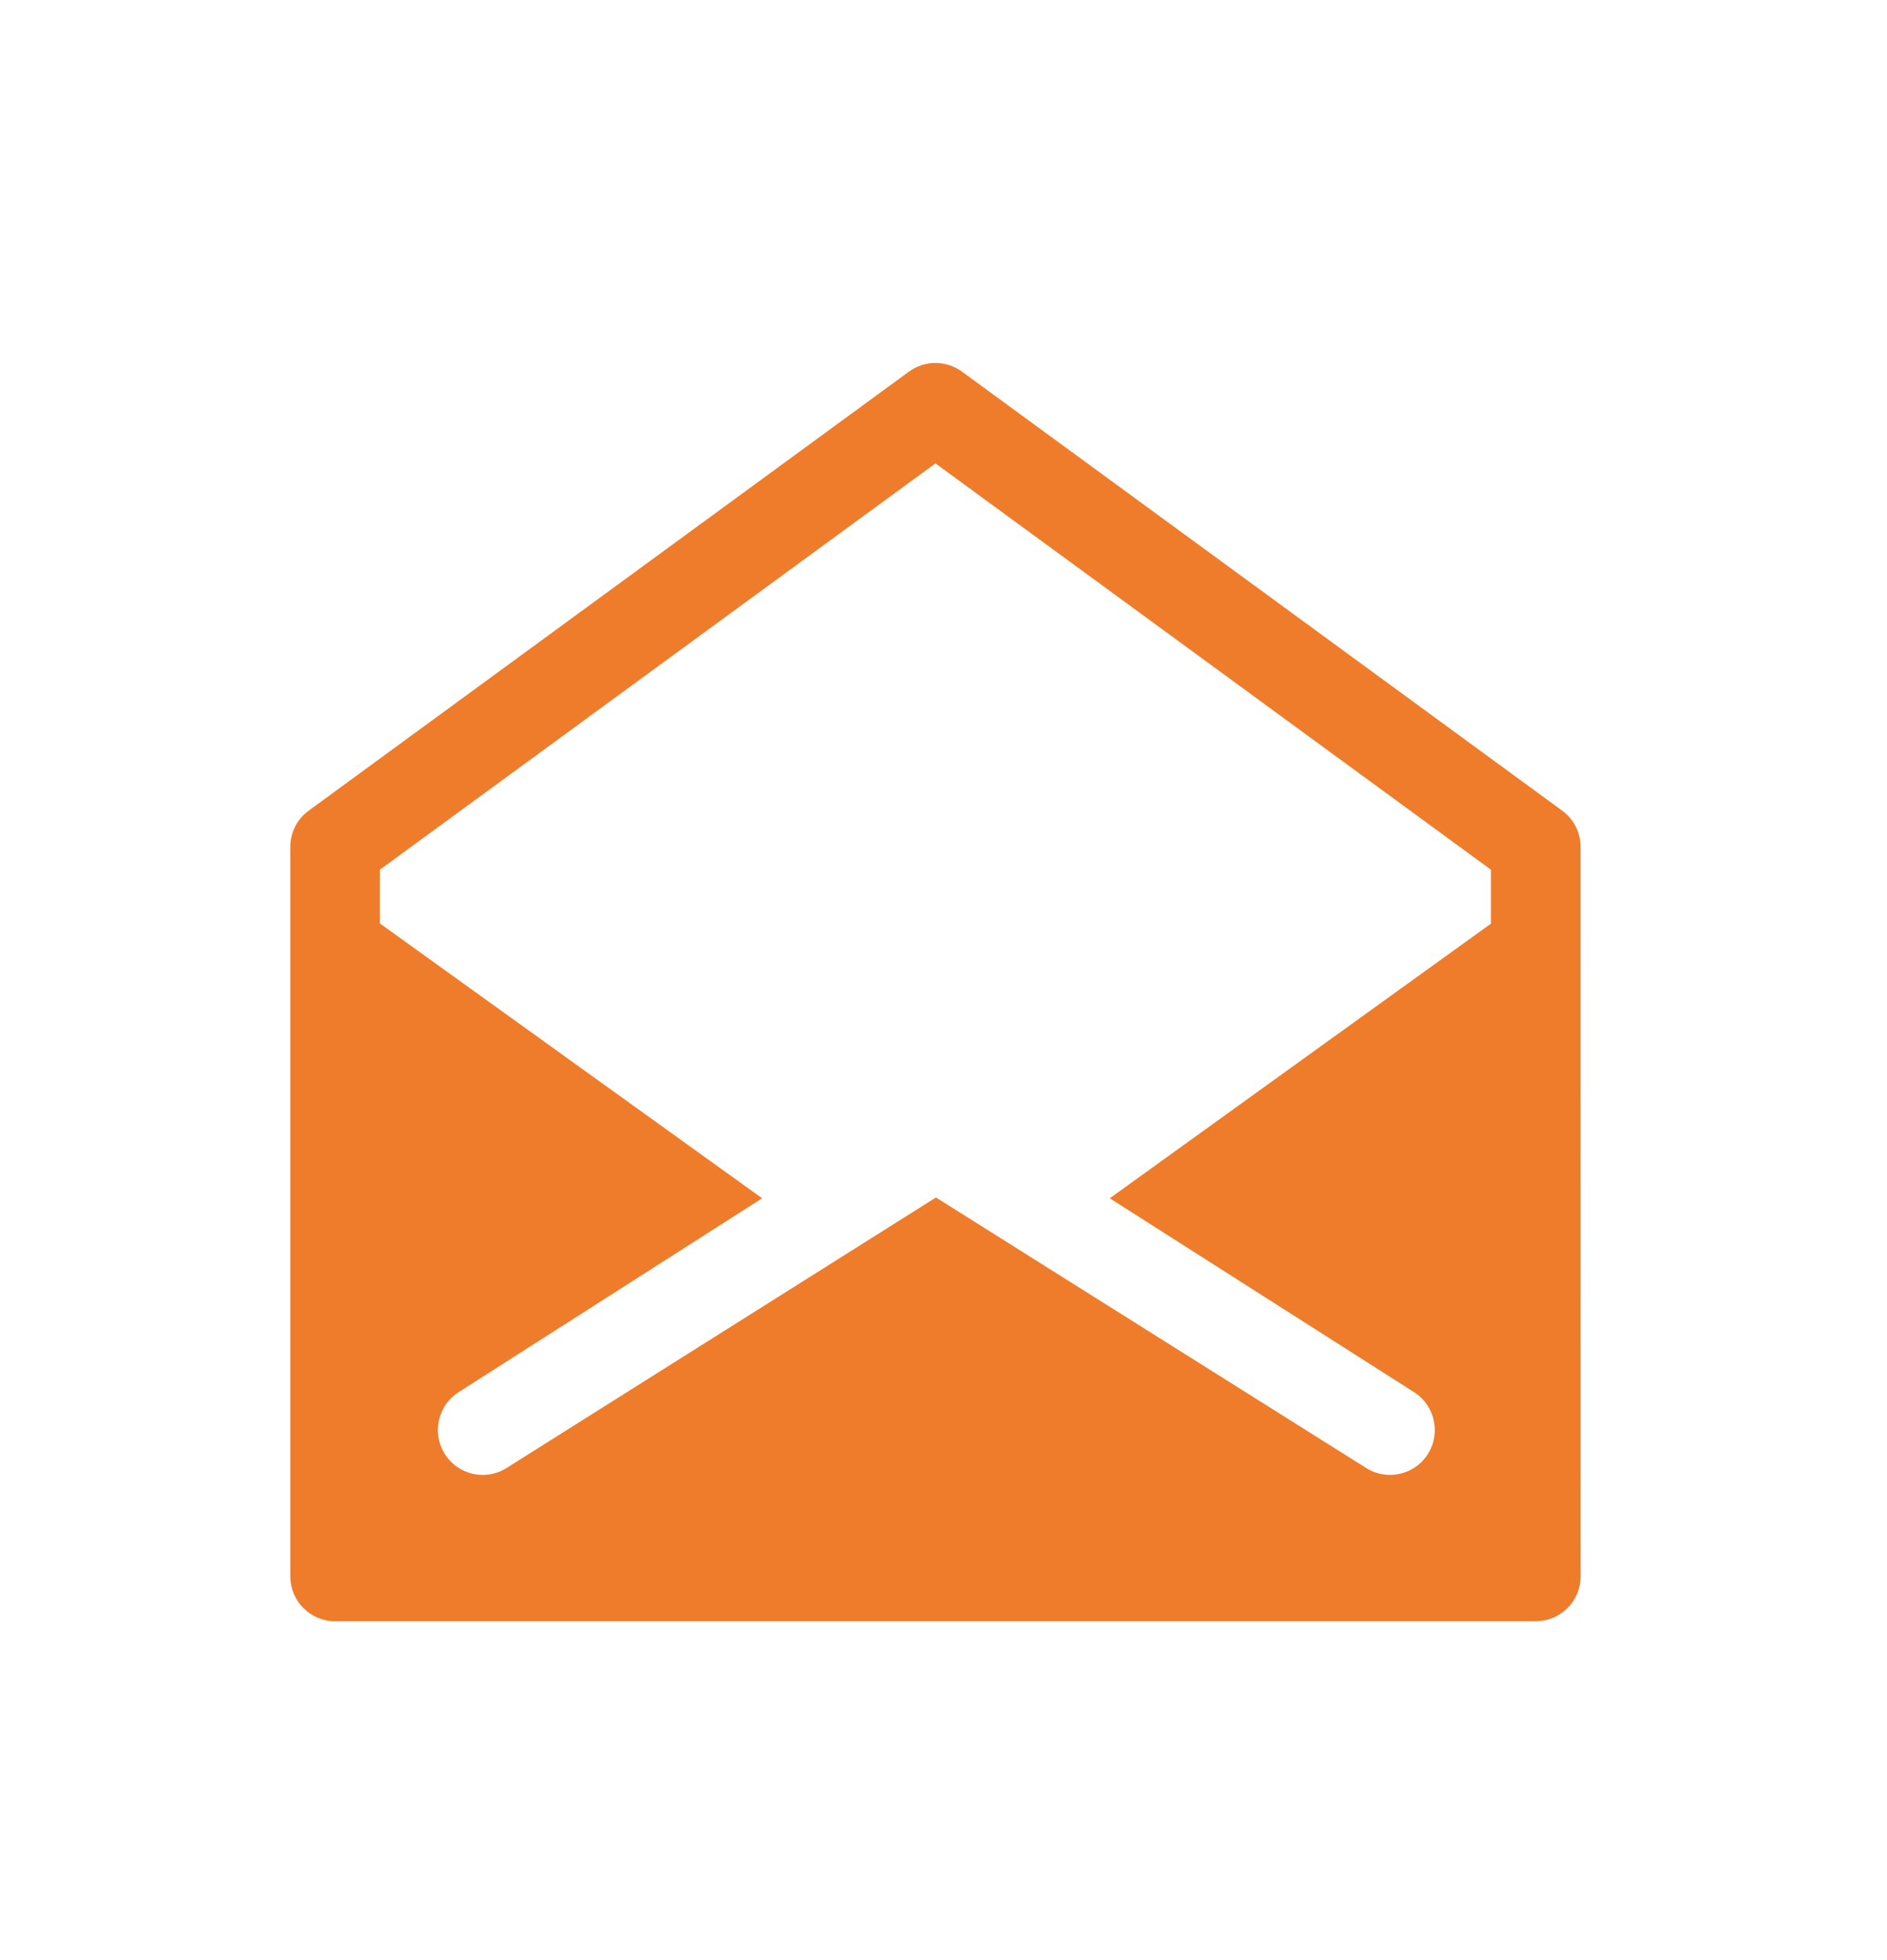 <?xml version="1.0" encoding="UTF-8"?>
<svg width="26px" height="27px" viewBox="0 0 26 27" version="1.1" xmlns="http://www.w3.org/2000/svg" xmlns:xlink="http://www.w3.org/1999/xlink">
    <title>Group 10</title>
    <g id="Secondary-pages-v1" stroke="none" stroke-width="1" fill="none" fill-rule="evenodd">
        <g id="Contact-Us" transform="translate(-206, -697)">
            <g id="Group-10" transform="translate(206, 697.5)">
                <path d="M12.889,5.883 L20.543,11.48 L20.543,12.223 L15.291,16.006 L19.481,18.675 C19.769,18.857 19.857,19.238 19.675,19.527 C19.558,19.714 19.357,19.816 19.151,19.816 C19.039,19.816 18.925,19.786 18.823,19.721 L12.896,15.995 L6.98,19.721 C6.878,19.786 6.764,19.816 6.651,19.816 C6.446,19.816 6.245,19.714 6.128,19.527 C5.946,19.239 6.033,18.857 6.322,18.675 L10.501,16.006 L5.235,12.221 L5.235,11.479 L12.889,5.883 Z M21.778,11.166 C21.778,10.968 21.684,10.783 21.525,10.667 L13.254,4.619 C13.036,4.46 12.742,4.46 12.524,4.619 L4.253,10.667 C4.093,10.783 4,10.969 4,11.166 L4,21.214 C4,21.555 4.276,21.832 4.617,21.832 L21.161,21.832 C21.325,21.832 21.482,21.766 21.598,21.65 C21.714,21.535 21.779,21.377 21.779,21.214 L21.778,11.166 Z" id="Fill-1" fill="#EF7C2A"></path>
                <rect id="Rectangle-Copy-2" stroke="#979797" opacity="0" x="0.5" y="0.5" width="25" height="25"></rect>
            </g>
        </g>
    </g>
</svg>